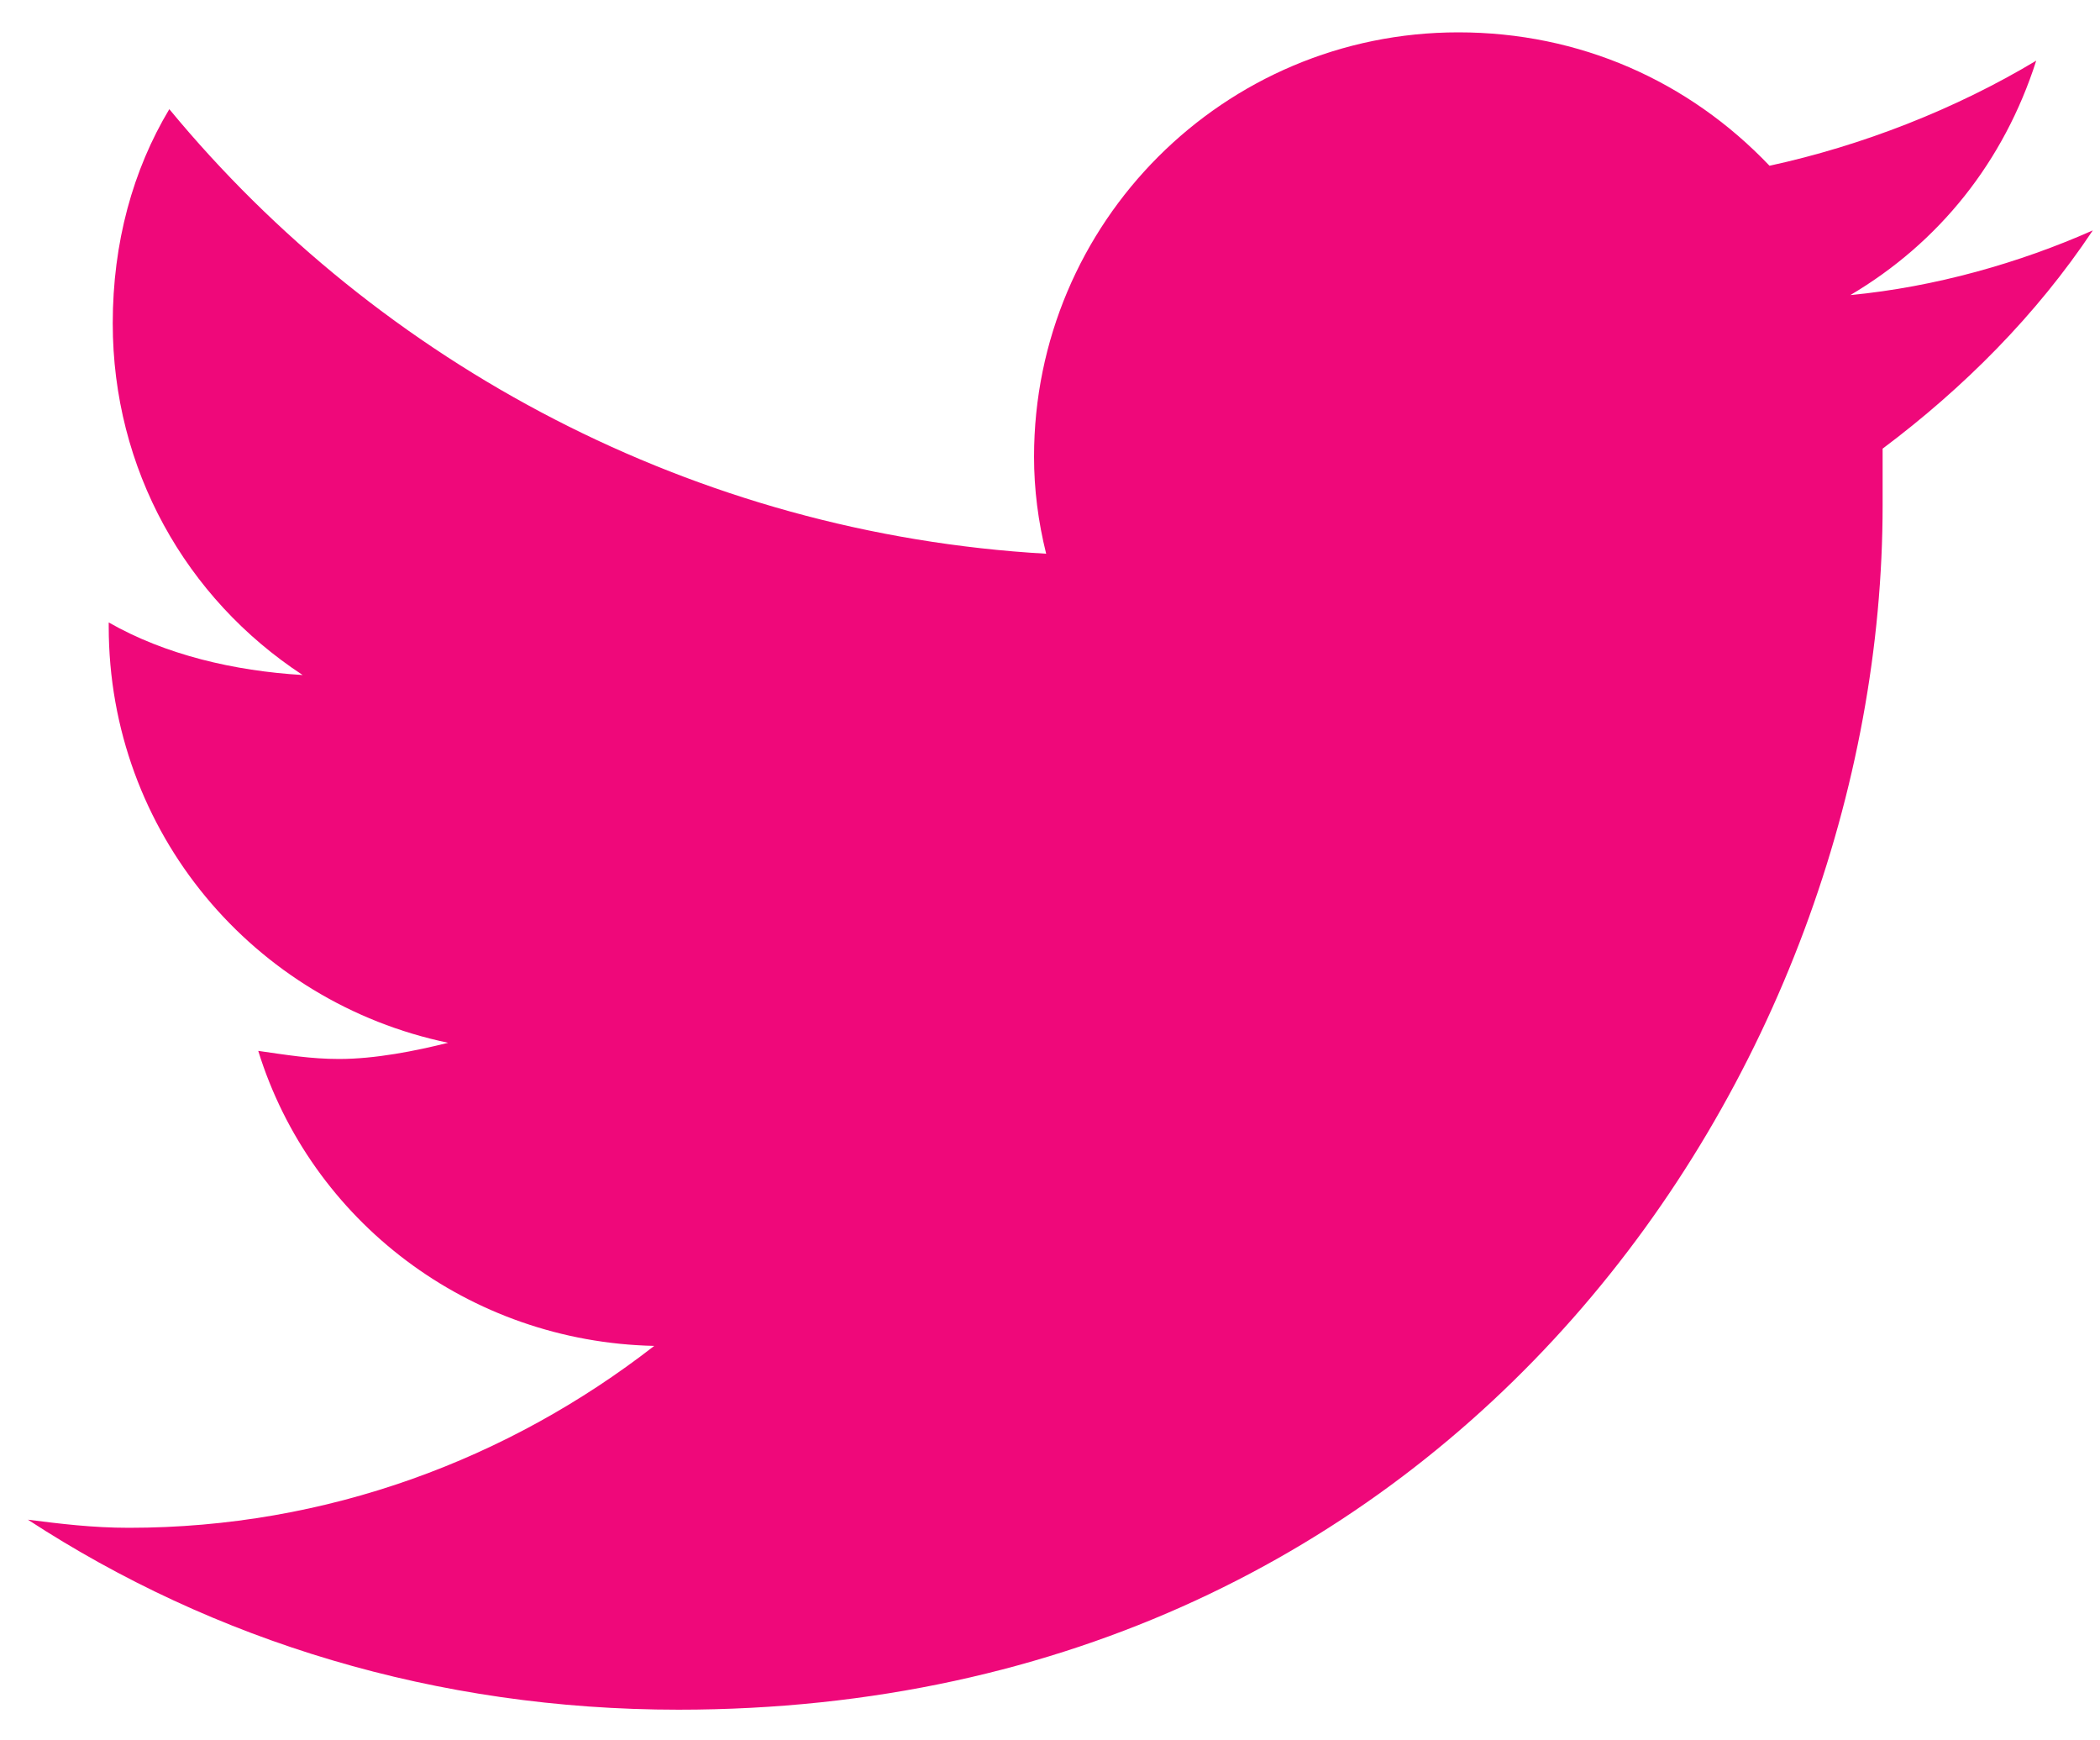 <svg width="35" height="29" viewBox="0 0 35 29" fill="none" xmlns="http://www.w3.org/2000/svg">
<path d="M31.377 7.476C31.377 7.813 31.377 8.082 31.377 8.419C31.377 17.78 24.306 28.489 11.308 28.489C7.267 28.489 3.563 27.344 0.465 25.323C1.004 25.391 1.542 25.458 2.149 25.458C5.449 25.458 8.479 24.313 10.904 22.427C7.806 22.36 5.179 20.34 4.304 17.511C4.775 17.578 5.179 17.646 5.651 17.646C6.257 17.646 6.93 17.511 7.469 17.376C4.236 16.703 1.812 13.874 1.812 10.44V10.372C2.755 10.911 3.9 11.18 5.044 11.248C3.091 9.968 1.879 7.813 1.879 5.388C1.879 4.042 2.216 2.829 2.822 1.819C6.324 6.062 11.577 8.891 17.436 9.227C17.302 8.688 17.234 8.15 17.234 7.611C17.234 3.705 20.4 0.539 24.306 0.539C26.326 0.539 28.145 1.348 29.492 2.762C31.041 2.425 32.59 1.819 33.937 1.011C33.398 2.695 32.32 4.042 30.839 4.917C32.253 4.782 33.667 4.378 34.88 3.839C33.937 5.254 32.724 6.466 31.377 7.476Z" fill="#EF087A"/>
</svg>
